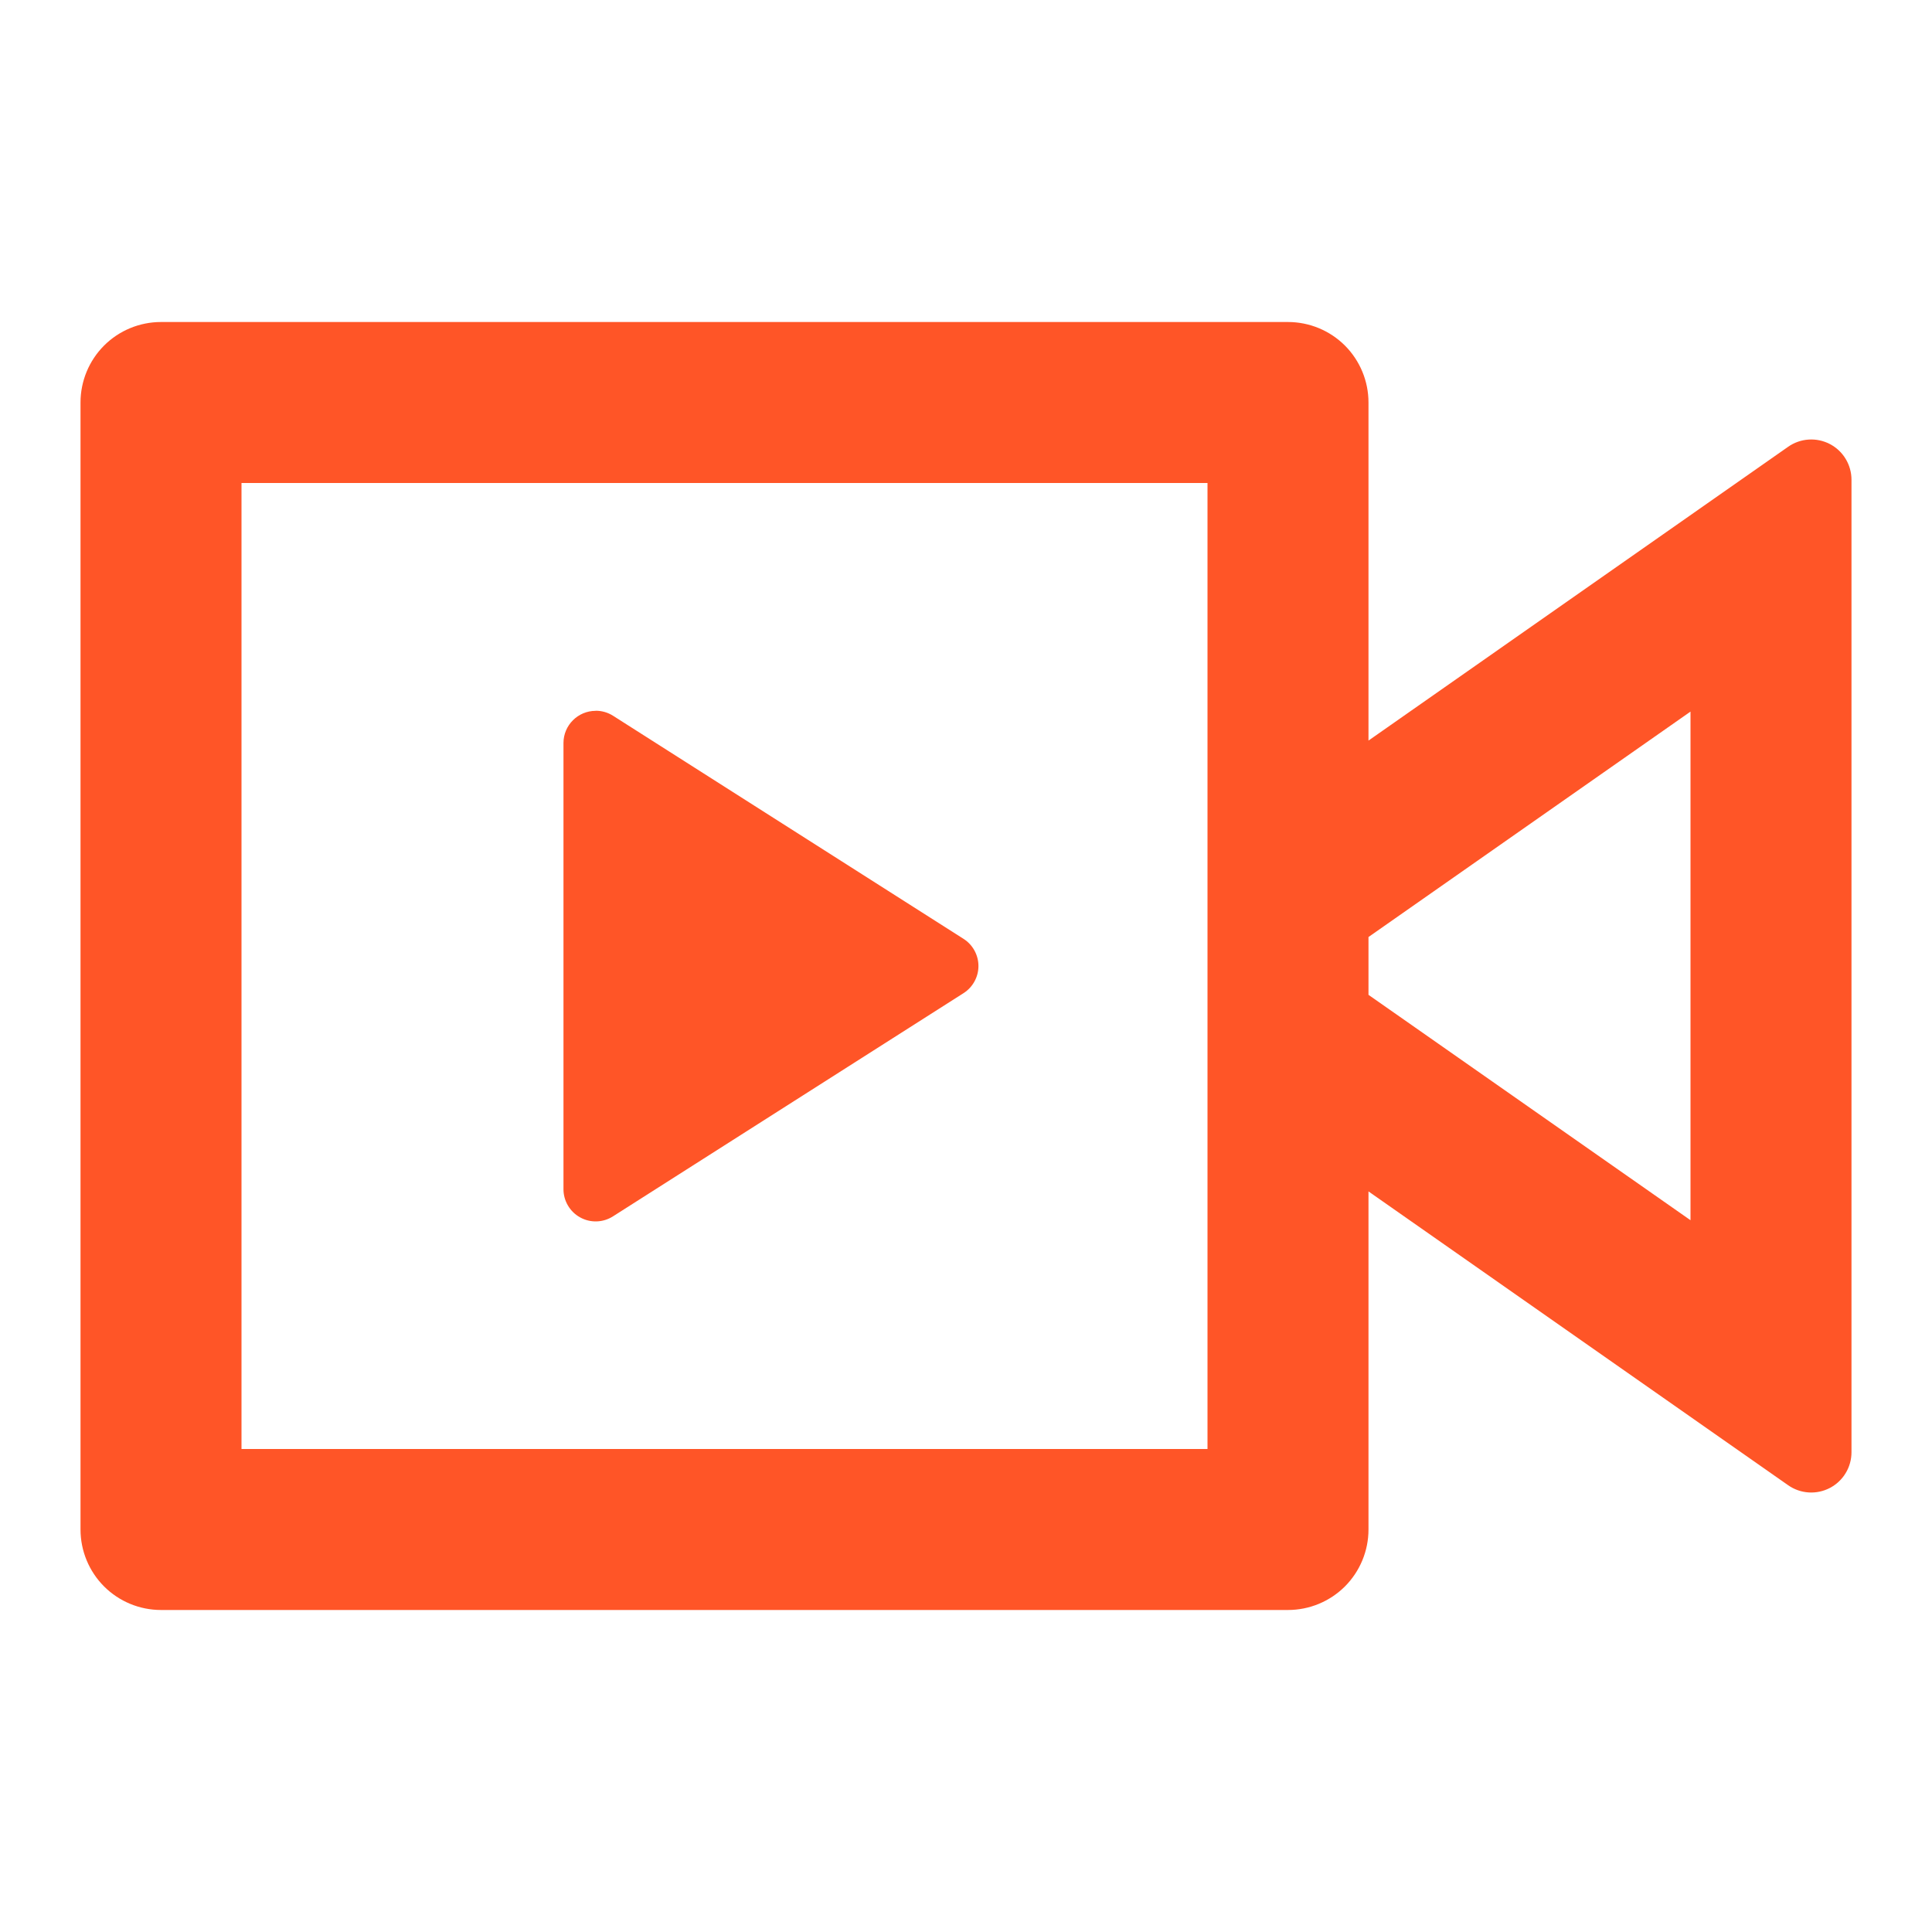 <svg width="52" height="52" viewBox="0 0 52 52" fill="none" xmlns="http://www.w3.org/2000/svg">
<g clip-path="url(#clip0_320_1839)">
<path d="M34.666 8.667C35.241 8.667 35.792 8.895 36.199 9.301C36.605 9.708 36.833 10.259 36.833 10.833V19.933L48.128 12.025C48.29 11.911 48.481 11.844 48.679 11.831C48.877 11.818 49.075 11.86 49.25 11.951C49.426 12.043 49.574 12.181 49.676 12.351C49.779 12.521 49.833 12.715 49.833 12.913V39.087C49.833 39.285 49.779 39.48 49.676 39.649C49.574 39.819 49.426 39.957 49.25 40.049C49.075 40.14 48.877 40.182 48.679 40.169C48.481 40.156 48.29 40.089 48.128 39.975L36.833 32.067V41.167C36.833 41.741 36.605 42.292 36.199 42.699C35.792 43.105 35.241 43.333 34.666 43.333H4.333C3.759 43.333 3.207 43.105 2.801 42.699C2.395 42.292 2.167 41.741 2.167 41.167V10.833C2.167 10.259 2.395 9.708 2.801 9.301C3.207 8.895 3.759 8.667 4.333 8.667H34.666ZM32.5 13H6.5V39H32.5V13ZM16.033 19.13C16.198 19.129 16.36 19.176 16.499 19.264L25.935 25.27C26.057 25.348 26.158 25.456 26.228 25.584C26.298 25.712 26.335 25.855 26.335 26C26.335 26.146 26.298 26.289 26.228 26.416C26.158 26.544 26.057 26.652 25.935 26.73L16.499 32.738C16.368 32.822 16.216 32.869 16.06 32.874C15.904 32.879 15.75 32.842 15.614 32.766C15.477 32.691 15.364 32.58 15.285 32.445C15.206 32.311 15.165 32.158 15.166 32.002V19.998C15.166 19.52 15.556 19.132 16.033 19.132V19.13ZM45.5 19.153L36.833 25.22V26.776L45.5 32.842V19.153Z" fill="#FF5527"/>
</g>
<defs>
<clipPath id="clip0_320_1839">
<rect width="52" height="52" fill="white"/>
</clipPath>
</defs>
</svg>

